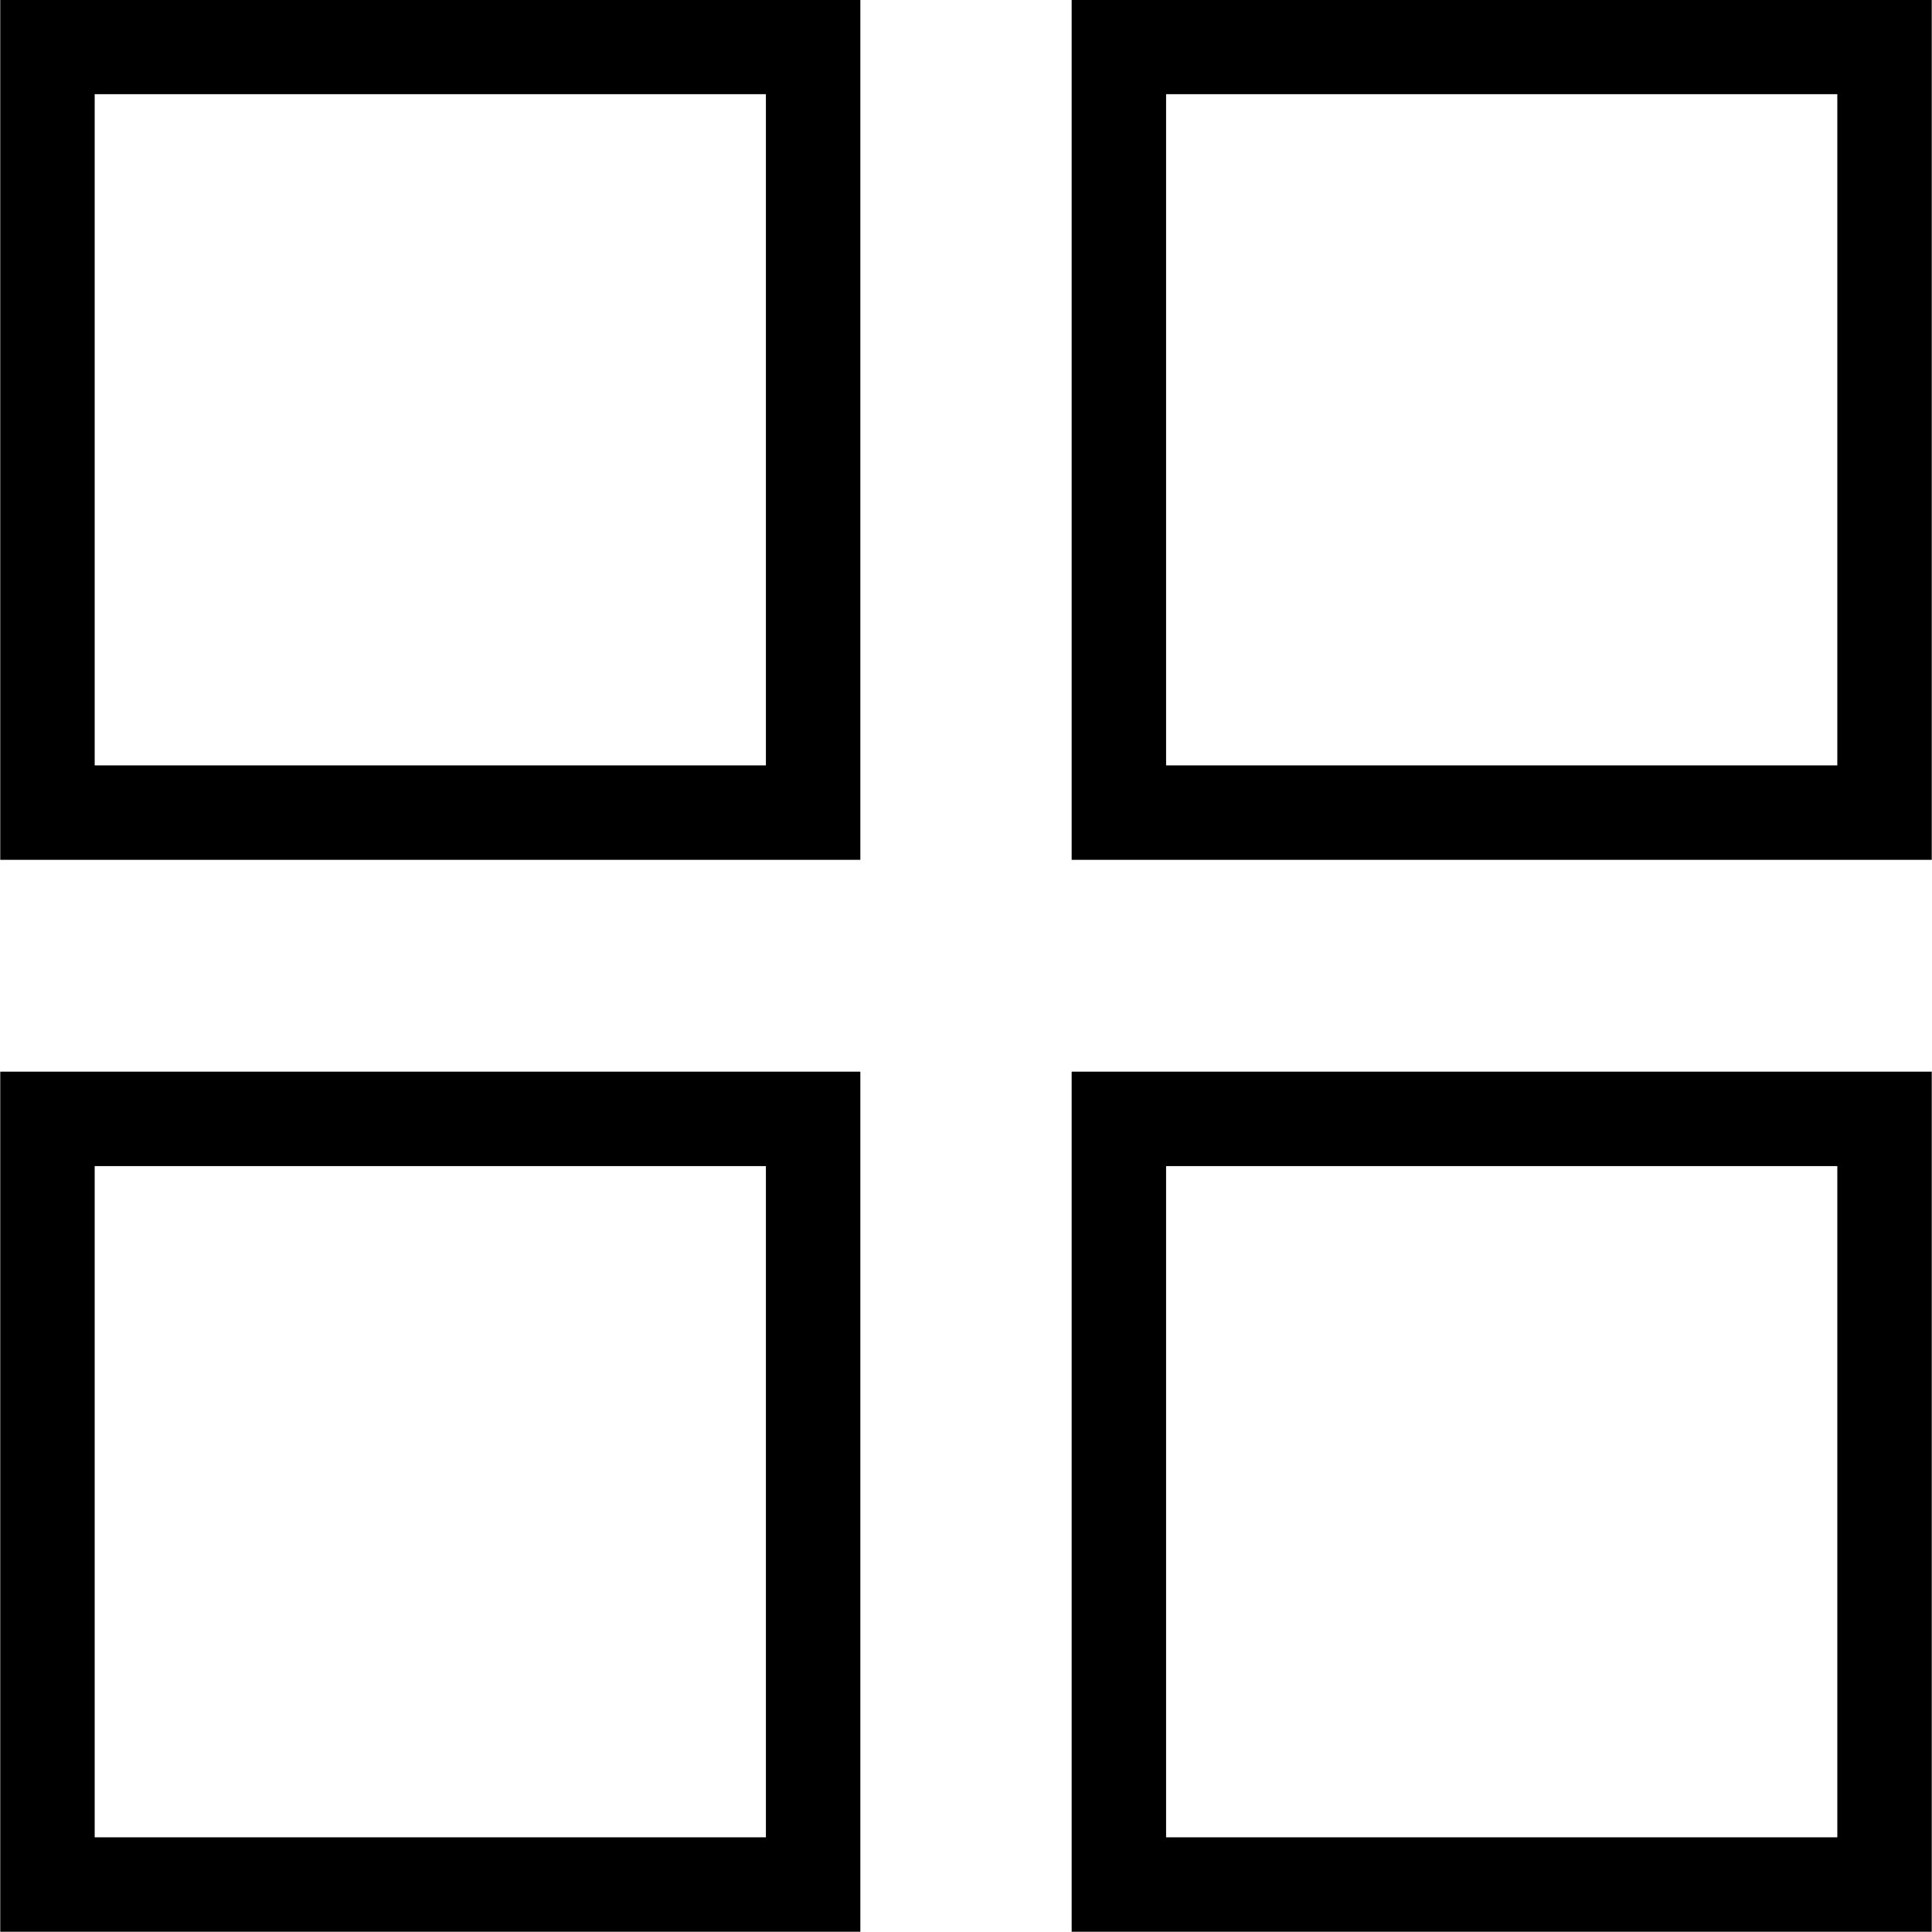 <svg id="Layer_1" data-name="Layer 1" xmlns="http://www.w3.org/2000/svg" viewBox="0 0 37.85 37.85"><defs><style>.cls-1{fill:none;stroke:#000;stroke-miterlimit:10;stroke-width:1.85px;}</style></defs><title>ico-mosaic</title><rect class="cls-1" x="0.93" y="0.92" width="15" height="15"/><rect class="cls-1" x="0.93" y="21.92" width="15" height="15"/><rect class="cls-1" x="21.92" y="0.92" width="15" height="15"/><rect class="cls-1" x="21.92" y="21.92" width="15" height="15"/></svg>